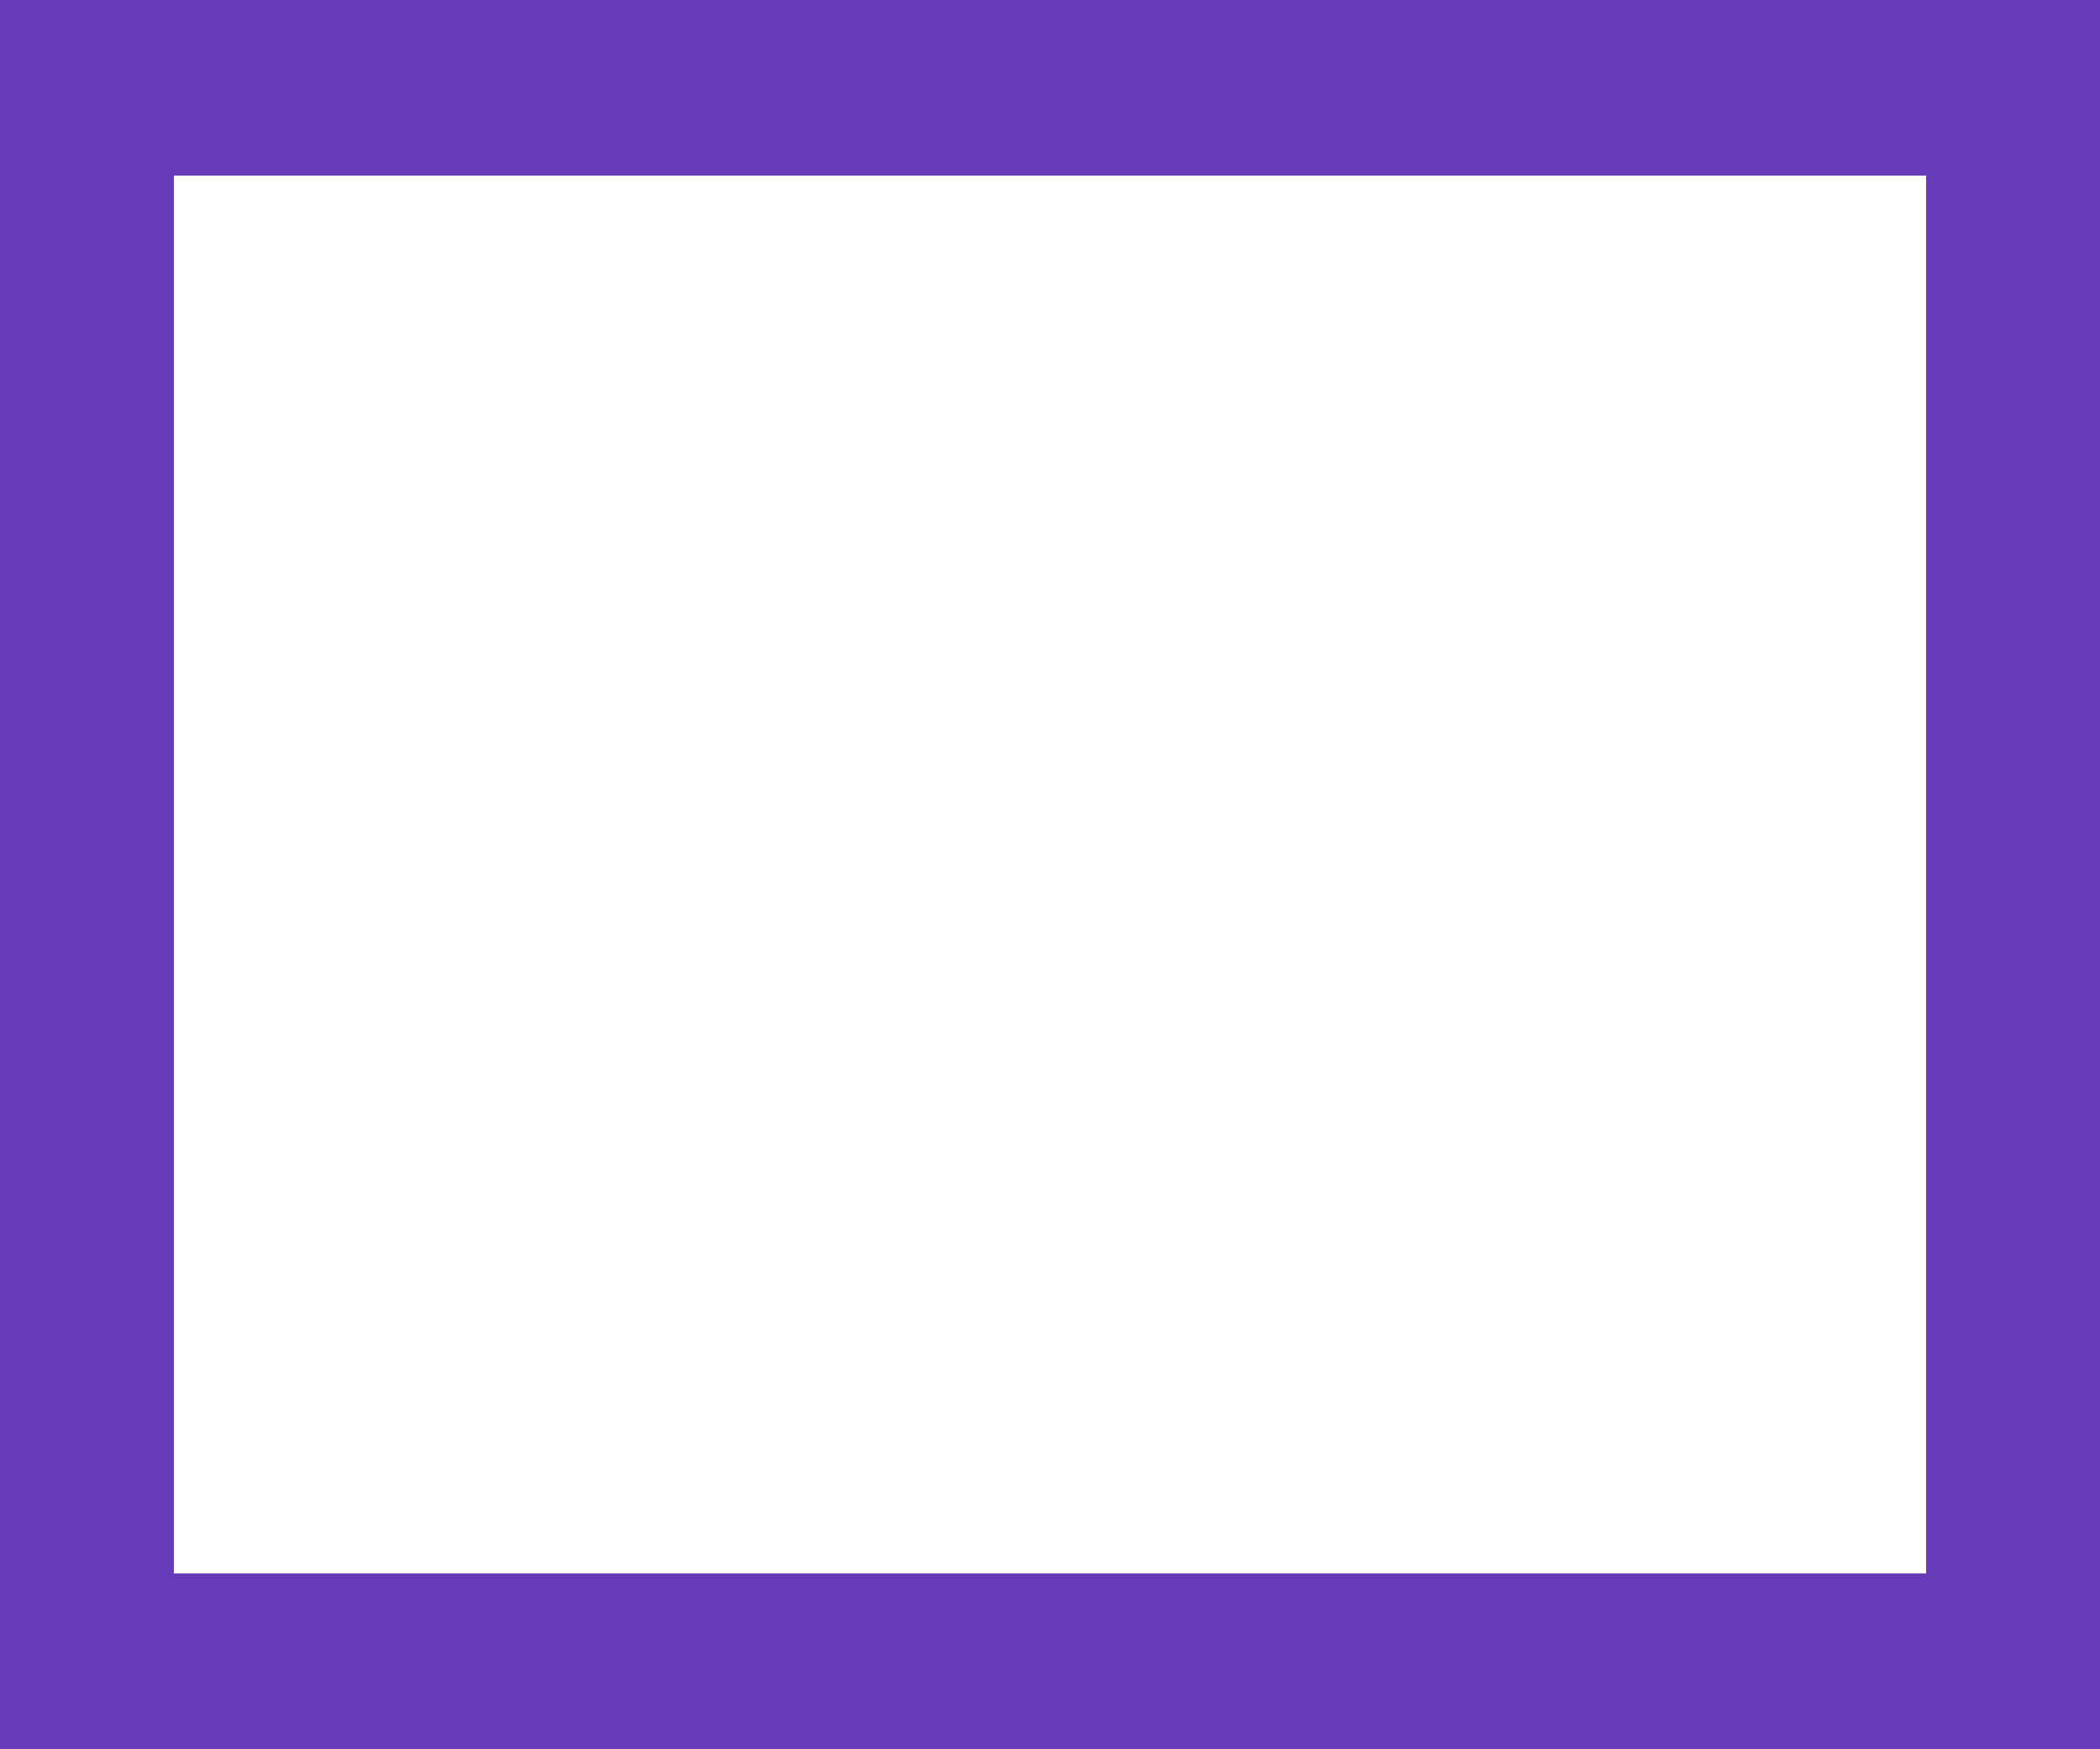 <?xml version="1.0" standalone="no"?>
<!DOCTYPE svg PUBLIC "-//W3C//DTD SVG 20010904//EN"
 "http://www.w3.org/TR/2001/REC-SVG-20010904/DTD/svg10.dtd">
<svg version="1.0" xmlns="http://www.w3.org/2000/svg"
 width="1280pt" height="1066pt" viewBox="0 0 1280 1066"
 preserveAspectRatio="xMidYMid meet">
<g transform="translate(0,1066) scale(0.1,-0.1)"
fill="#673ab7" stroke="none">
<path d="M0 5330 l0 -5330 6400 0 6400 0 0 5330 0 5330 -6400 0 -6400 0 0
-5330z m11740 0 l0 -4260 -5340 0 -5340 0 0 4260 0 4260 5340 0 5340 0 0
-4260z"/>
</g>
</svg>
